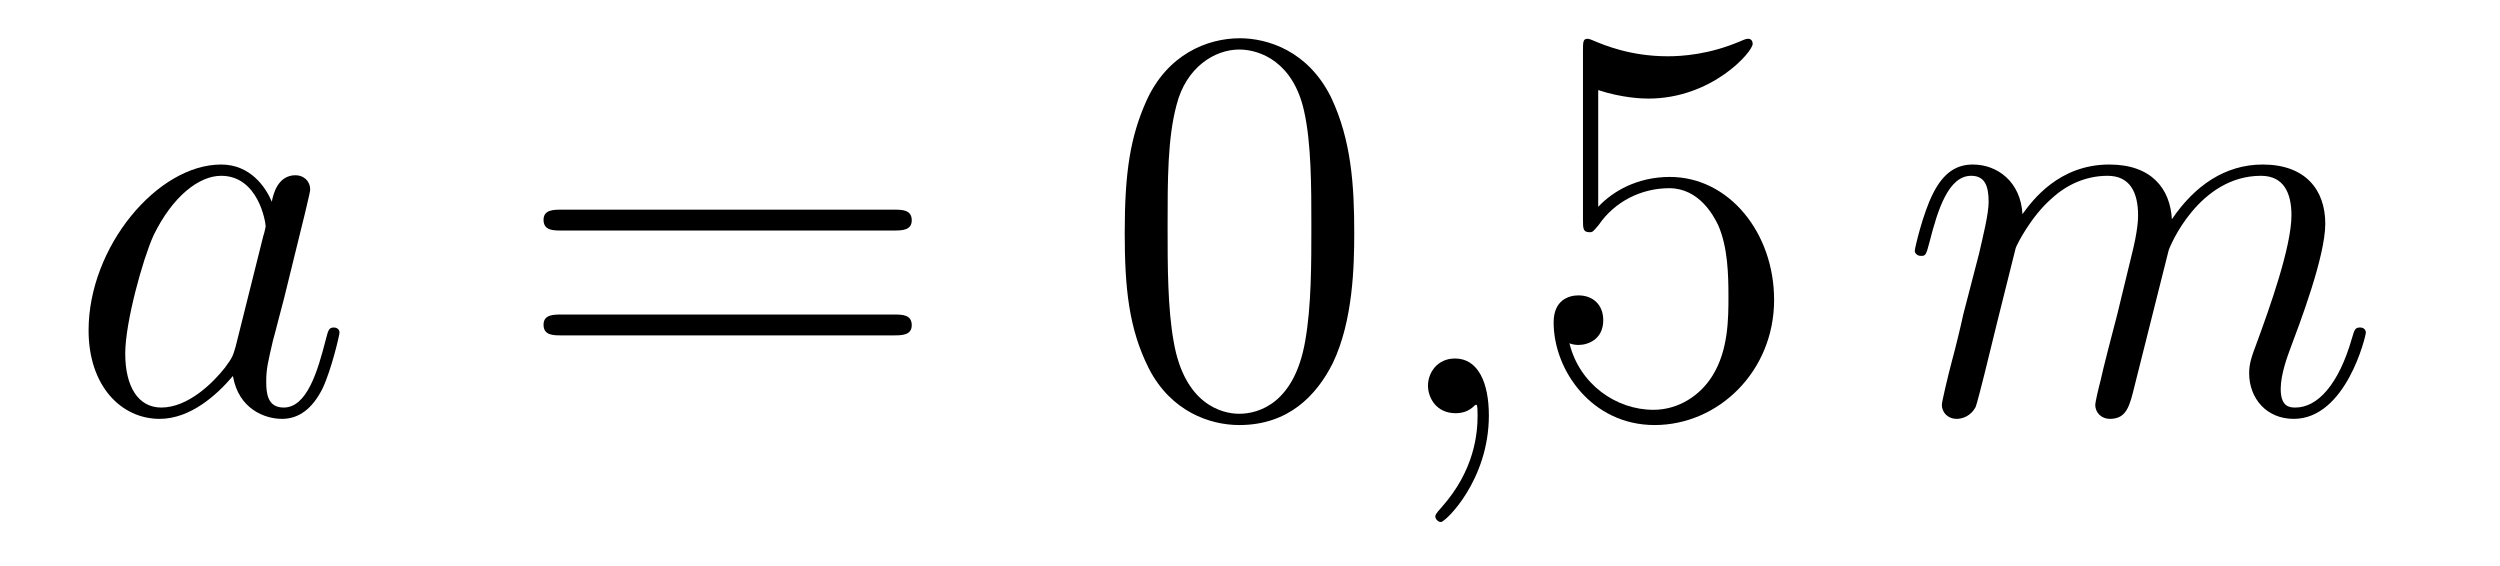 <?xml version='1.0'?>
<!-- This file was generated by dvisvgm 1.14.1 -->
<svg height='12pt' version='1.1' viewBox='0 -12 53 12' width='53pt' xmlns='http://www.w3.org/2000/svg' xmlns:xlink='http://www.w3.org/1999/xlink'>
<g id='page1'>
<g transform='matrix(1 0 0 1 -127 651)'>
<path d='M131.998 -655.662C131.938 -655.459 131.938 -655.435 131.771 -655.208C131.508 -654.873 130.982 -654.36 130.42 -654.36C129.93 -654.36 129.655 -654.802 129.655 -655.507C129.655 -656.165 130.026 -657.503 130.253 -658.006C130.659 -658.842 131.221 -659.273 131.688 -659.273C132.476 -659.273 132.632 -658.293 132.632 -658.197C132.632 -658.185 132.596 -658.029 132.584 -658.006L131.998 -655.662ZM132.763 -658.723C132.632 -659.033 132.309 -659.512 131.688 -659.512C130.337 -659.512 128.878 -657.767 128.878 -655.997C128.878 -654.814 129.572 -654.12 130.384 -654.12C131.042 -654.12 131.604 -654.634 131.938 -655.029C132.058 -654.324 132.62 -654.12 132.978 -654.12C133.337 -654.12 133.624 -654.336 133.839 -654.766C134.03 -655.173 134.198 -655.902 134.198 -655.949C134.198 -656.009 134.15 -656.057 134.078 -656.057C133.971 -656.057 133.959 -655.997 133.911 -655.818C133.732 -655.113 133.504 -654.36 133.014 -654.36C132.668 -654.36 132.644 -654.67 132.644 -654.909C132.644 -655.184 132.68 -655.316 132.787 -655.782C132.871 -656.081 132.931 -656.344 133.026 -656.691C133.468 -658.484 133.576 -658.914 133.576 -658.986C133.576 -659.153 133.445 -659.285 133.265 -659.285C132.883 -659.285 132.787 -658.866 132.763 -658.723Z' fill-rule='evenodd'/>
<path d='M145.946 -658.113C146.113 -658.113 146.329 -658.113 146.329 -658.328C146.329 -658.555 146.126 -658.555 145.946 -658.555H138.905C138.738 -658.555 138.523 -658.555 138.523 -658.34C138.523 -658.113 138.726 -658.113 138.905 -658.113H145.946ZM145.946 -655.89C146.113 -655.89 146.329 -655.89 146.329 -656.105C146.329 -656.332 146.126 -656.332 145.946 -656.332H138.905C138.738 -656.332 138.523 -656.332 138.523 -656.117C138.523 -655.89 138.726 -655.89 138.905 -655.89H145.946Z' fill-rule='evenodd'/>
<path d='M155.71 -658.065C155.71 -659.058 155.65 -660.026 155.22 -660.934C154.73 -661.927 153.869 -662.189 153.283 -662.189C152.59 -662.189 151.741 -661.843 151.299 -660.851C150.964 -660.097 150.844 -659.356 150.844 -658.065C150.844 -656.906 150.928 -656.033 151.358 -655.184C151.825 -654.276 152.65 -653.989 153.271 -653.989C154.311 -653.989 154.909 -654.611 155.256 -655.304C155.686 -656.2 155.71 -657.372 155.71 -658.065ZM153.271 -654.228C152.889 -654.228 152.112 -654.443 151.884 -655.746C151.753 -656.463 151.753 -657.372 151.753 -658.209C151.753 -659.189 151.753 -660.073 151.944 -660.779C152.148 -661.58 152.757 -661.95 153.271 -661.95C153.725 -661.95 154.419 -661.675 154.646 -660.648C154.801 -659.966 154.801 -659.022 154.801 -658.209C154.801 -657.408 154.801 -656.499 154.67 -655.77C154.443 -654.455 153.69 -654.228 153.271 -654.228Z' fill-rule='evenodd'/>
<path d='M158.564 -654.192C158.564 -654.886 158.337 -655.4 157.847 -655.4C157.464 -655.4 157.273 -655.089 157.273 -654.826C157.273 -654.563 157.453 -654.24 157.859 -654.24C158.015 -654.24 158.146 -654.288 158.254 -654.395C158.277 -654.419 158.289 -654.419 158.301 -654.419C158.325 -654.419 158.325 -654.252 158.325 -654.192C158.325 -653.798 158.254 -653.021 157.56 -652.244C157.429 -652.1 157.429 -652.076 157.429 -652.053C157.429 -651.993 157.489 -651.933 157.548 -651.933C157.644 -651.933 158.564 -652.818 158.564 -654.192Z' fill-rule='evenodd'/>
<path d='M160.882 -661.09C161.396 -660.922 161.814 -660.91 161.946 -660.91C163.297 -660.91 164.157 -661.902 164.157 -662.07C164.157 -662.118 164.133 -662.178 164.062 -662.178C164.037 -662.178 164.014 -662.178 163.906 -662.13C163.237 -661.843 162.663 -661.807 162.352 -661.807C161.563 -661.807 161.001 -662.046 160.774 -662.142C160.69 -662.178 160.667 -662.178 160.655 -662.178C160.559 -662.178 160.559 -662.106 160.559 -661.914V-658.364C160.559 -658.149 160.559 -658.077 160.703 -658.077C160.762 -658.077 160.774 -658.089 160.894 -658.233C161.228 -658.723 161.79 -659.01 162.388 -659.01C163.022 -659.01 163.332 -658.424 163.428 -658.221C163.631 -657.754 163.643 -657.169 163.643 -656.714C163.643 -656.26 163.643 -655.579 163.308 -655.041C163.045 -654.611 162.579 -654.312 162.053 -654.312C161.264 -654.312 160.487 -654.85 160.272 -655.722C160.332 -655.698 160.403 -655.687 160.463 -655.687C160.667 -655.687 160.989 -655.806 160.989 -656.212C160.989 -656.547 160.762 -656.738 160.463 -656.738C160.248 -656.738 159.937 -656.631 159.937 -656.165C159.937 -655.148 160.75 -653.989 162.077 -653.989C163.428 -653.989 164.611 -655.125 164.611 -656.643C164.611 -658.065 163.655 -659.249 162.4 -659.249C161.718 -659.249 161.193 -658.95 160.882 -658.615V-661.09Z' fill-rule='evenodd'/>
<path d='M169.733 -657.742C169.757 -657.814 170.056 -658.412 170.498 -658.794C170.809 -659.081 171.216 -659.273 171.681 -659.273C172.16 -659.273 172.327 -658.914 172.327 -658.436C172.327 -658.364 172.327 -658.125 172.184 -657.563L171.885 -656.332C171.789 -655.973 171.562 -655.089 171.538 -654.957C171.49 -654.778 171.419 -654.467 171.419 -654.419C171.419 -654.252 171.55 -654.12 171.729 -654.12C172.088 -654.12 172.148 -654.395 172.255 -654.826L172.973 -657.683C172.996 -657.778 173.618 -659.273 174.933 -659.273C175.411 -659.273 175.579 -658.914 175.579 -658.436C175.579 -657.767 175.112 -656.463 174.849 -655.746C174.742 -655.459 174.682 -655.304 174.682 -655.089C174.682 -654.551 175.053 -654.12 175.626 -654.12C176.738 -654.12 177.156 -655.878 177.156 -655.949C177.156 -656.009 177.109 -656.057 177.037 -656.057C176.929 -656.057 176.917 -656.021 176.858 -655.818C176.583 -654.862 176.14 -654.36 175.662 -654.36C175.543 -654.36 175.351 -654.372 175.351 -654.754C175.351 -655.065 175.495 -655.447 175.543 -655.579C175.758 -656.152 176.296 -657.563 176.296 -658.257C176.296 -658.974 175.877 -659.512 174.969 -659.512C174.168 -659.512 173.522 -659.058 173.044 -658.352C173.008 -658.998 172.614 -659.512 171.717 -659.512C170.654 -659.512 170.092 -658.759 169.876 -658.46C169.84 -659.141 169.35 -659.512 168.825 -659.512C168.478 -659.512 168.203 -659.344 167.976 -658.89C167.76 -658.46 167.593 -657.731 167.593 -657.683C167.593 -657.635 167.641 -657.575 167.725 -657.575C167.82 -657.575 167.832 -657.587 167.904 -657.862C168.083 -658.567 168.31 -659.273 168.789 -659.273C169.064 -659.273 169.159 -659.081 169.159 -658.723C169.159 -658.46 169.04 -657.993 168.956 -657.623L168.621 -656.332C168.574 -656.105 168.442 -655.567 168.382 -655.352C168.299 -655.041 168.167 -654.479 168.167 -654.419C168.167 -654.252 168.299 -654.12 168.478 -654.12C168.621 -654.12 168.789 -654.192 168.884 -654.372C168.908 -654.431 169.016 -654.85 169.075 -655.089L169.339 -656.165L169.733 -657.742Z' fill-rule='evenodd'/>
</g>
</g>
</svg>
